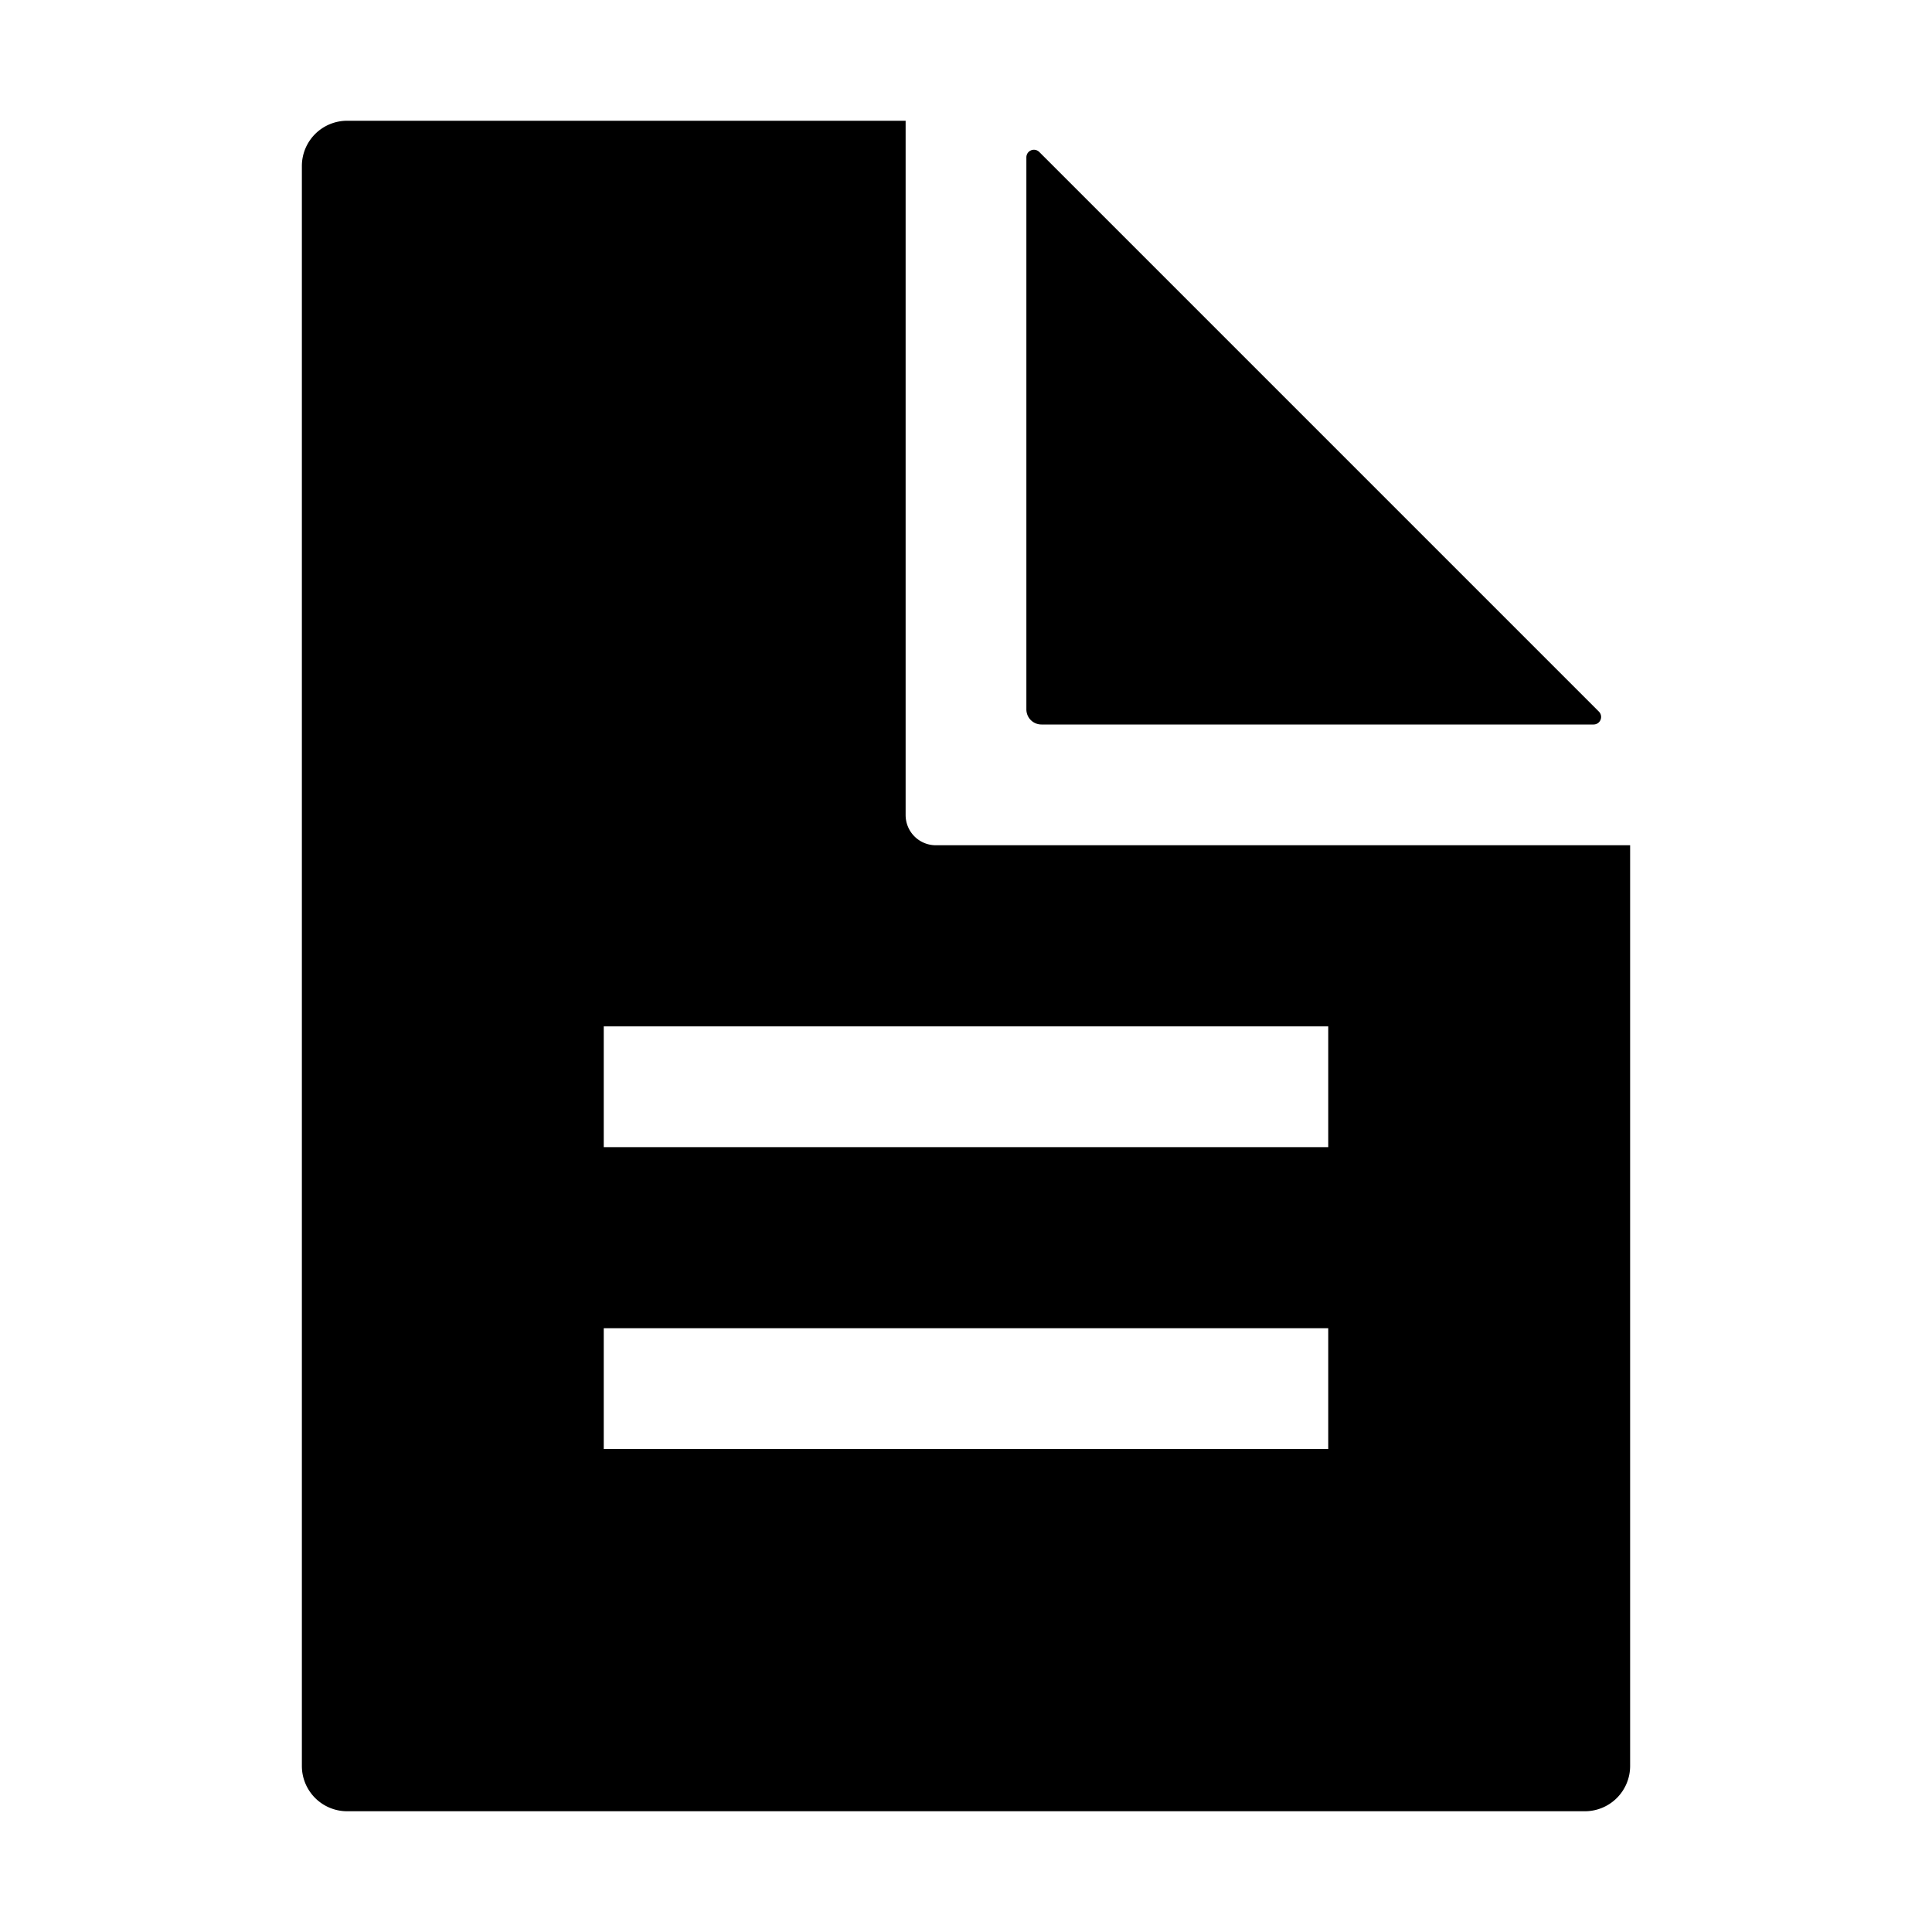 <svg xmlns="http://www.w3.org/2000/svg" viewBox="0 0 512 512" class="ionicon"><path d="M272 41.69V188a4 4 0 0 0 4 4h146.31a2 2 0 0 0 1.42-3.41L275.41 40.27a2 2 0 0 0-3.41 1.42"/><path d="M248 224a8 8 0 0 1-8-8V32H92a12 12 0 0 0-12 12v424a12 12 0 0 0 12 12h328a12 12 0 0 0 12-12V224Zm104 160H160v-32h192Zm0-80H160v-32h192Z"/></svg>